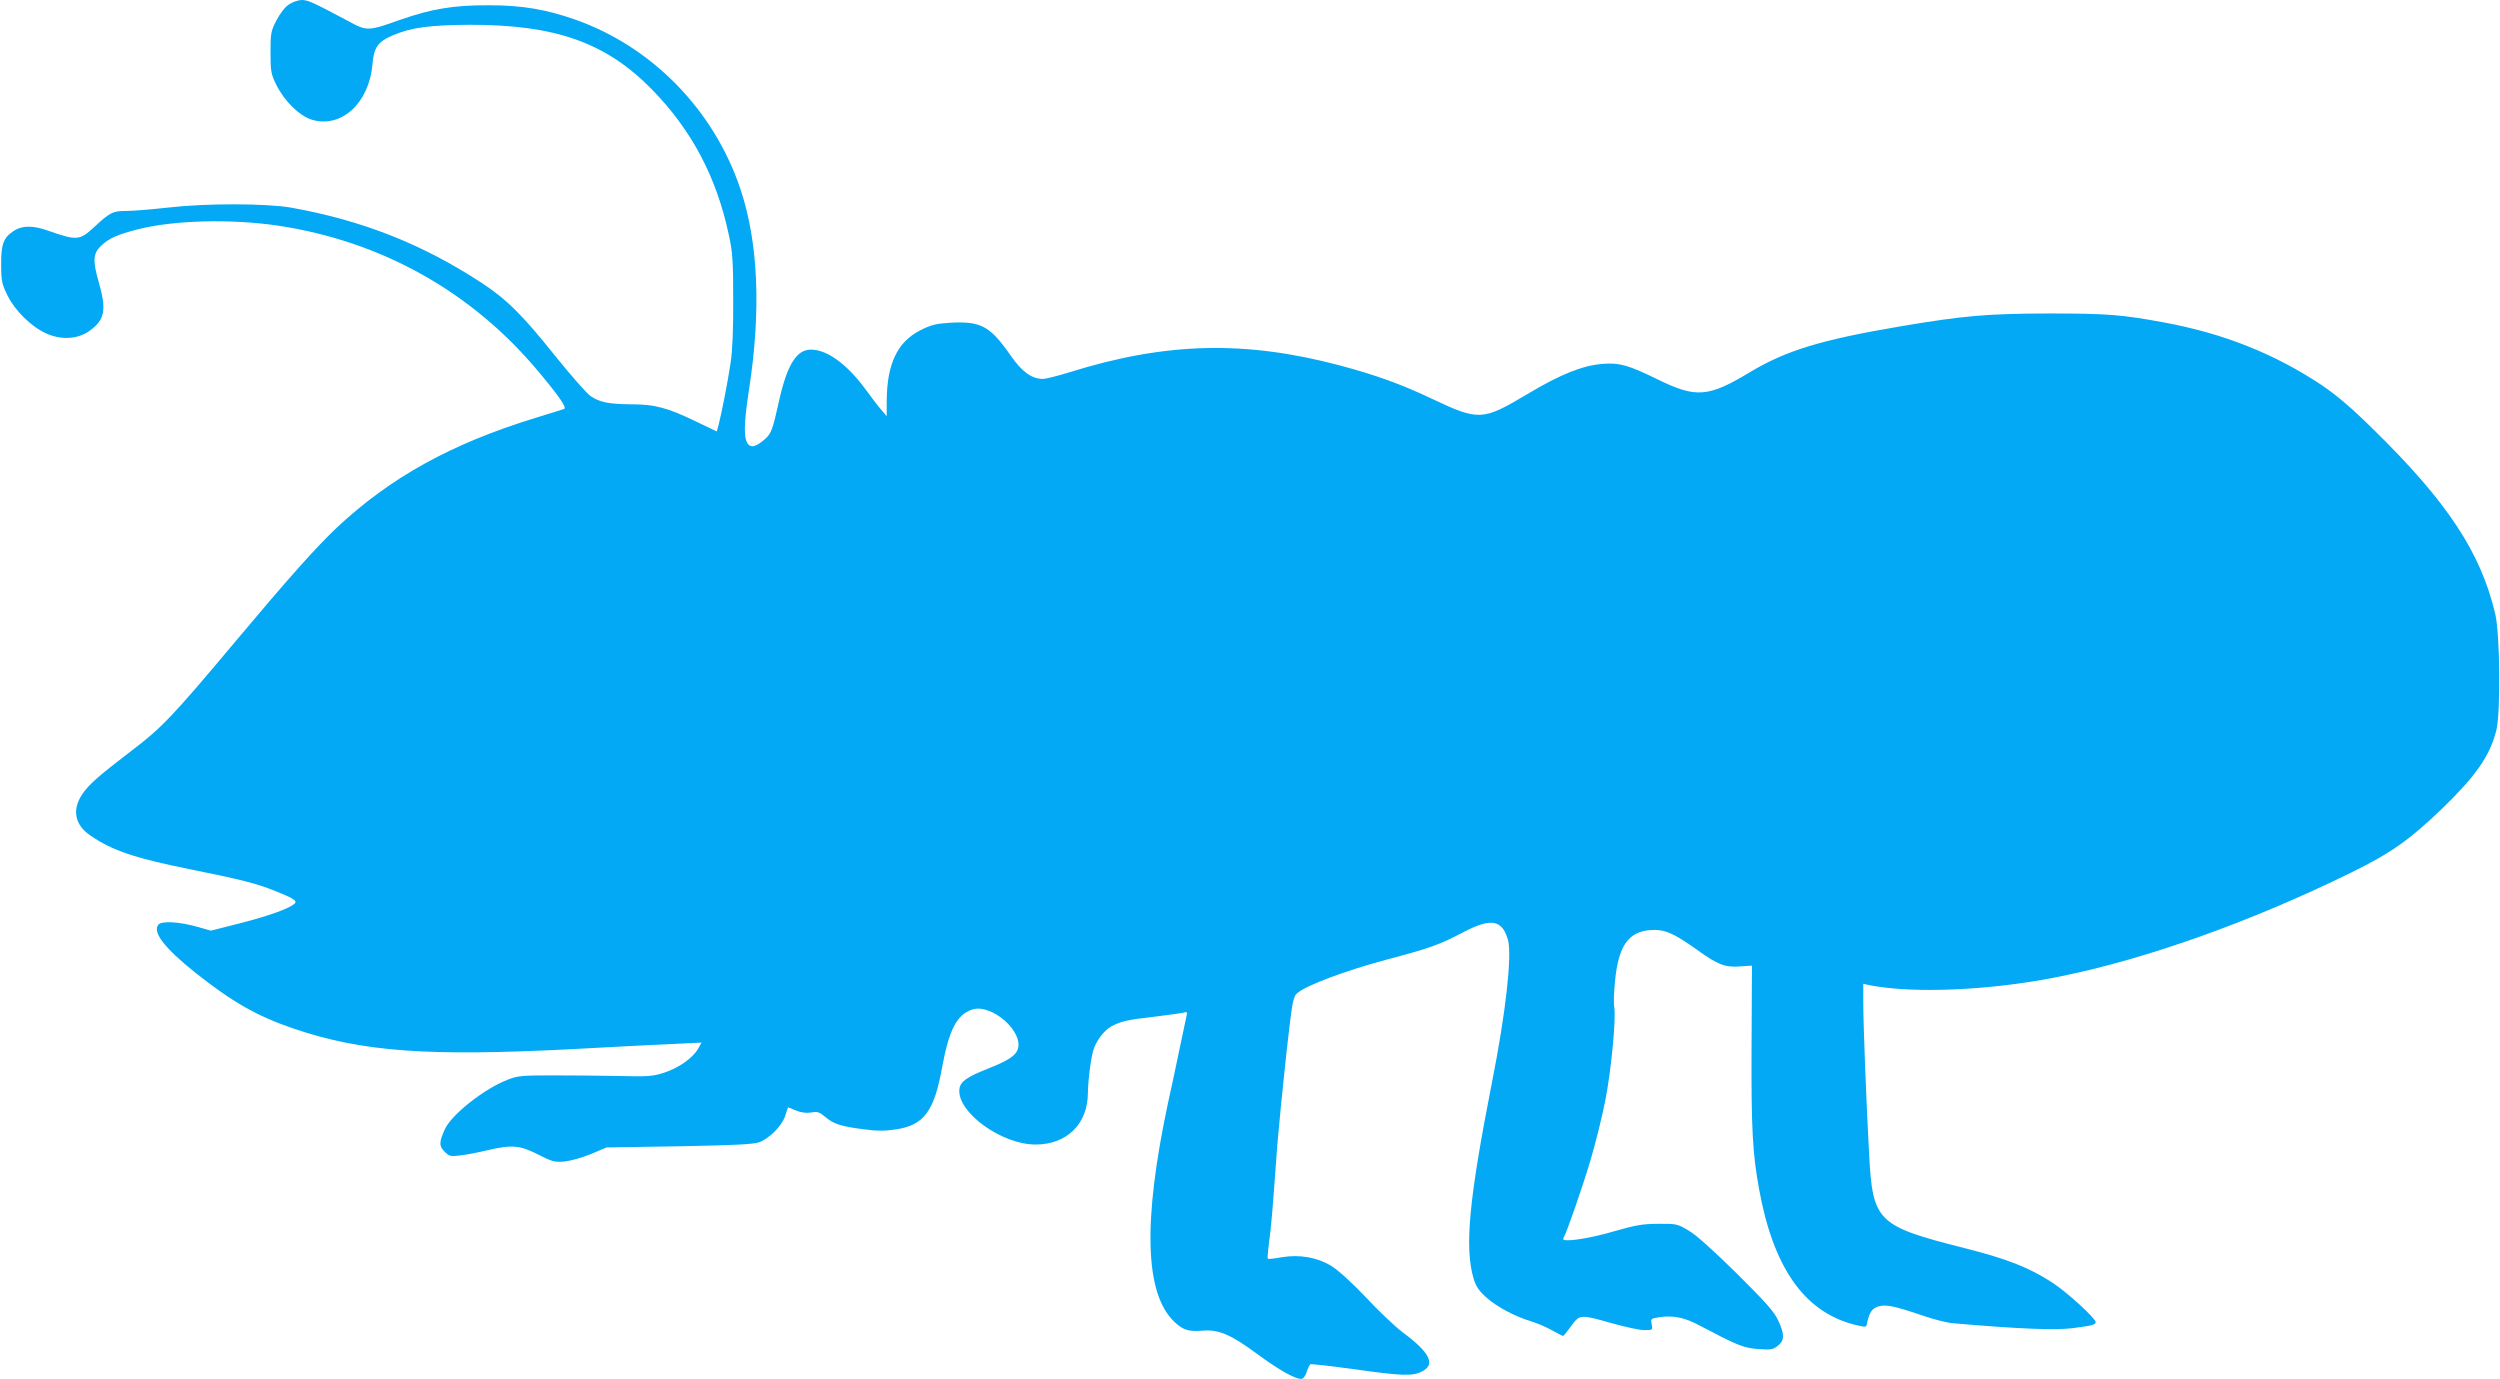 <?xml version="1.0" standalone="no"?>
<!DOCTYPE svg PUBLIC "-//W3C//DTD SVG 20010904//EN"
 "http://www.w3.org/TR/2001/REC-SVG-20010904/DTD/svg10.dtd">
<svg version="1.0" xmlns="http://www.w3.org/2000/svg"
 width="1280pt" height="706pt" viewBox="0 0 1280 706"
 preserveAspectRatio="xMidYMid meet">
<g transform="translate(0,706) scale(0.1,-0.1)"
fill="#03a9f4" stroke="none">
<path d="M1479 7037 c-20 -13 -46 -47 -64 -82 -28 -54 -30 -66 -30 -164 0 -97
3 -111 30 -166 42 -84 119 -159 182 -178 151 -45 293 85 310 284 7 86 28 116
104 148 92 40 190 53 394 54 439 1 698 -91 933 -331 203 -208 330 -447 393
-742 20 -91 23 -135 23 -335 1 -145 -4 -263 -13 -320 -14 -97 -46 -258 -61
-317 l-10 -37 -113 54 c-141 68 -206 85 -327 85 -112 1 -159 10 -206 42 -19
12 -100 105 -181 205 -169 212 -249 291 -382 378 -301 196 -607 317 -971 382
-128 22 -434 23 -632 0 -81 -9 -176 -17 -210 -17 -71 0 -84 -7 -164 -81 -77
-71 -89 -72 -238 -20 -78 28 -134 27 -177 -2 -52 -35 -64 -68 -63 -174 0 -81
4 -98 32 -155 39 -79 120 -159 198 -195 77 -35 161 -30 221 12 81 58 90 108
47 256 -30 105 -27 143 14 181 40 38 83 57 188 84 186 47 476 54 716 19 532
-80 995 -339 1337 -750 104 -124 145 -184 129 -189 -7 -3 -74 -23 -148 -46
-429 -132 -739 -303 -1015 -561 -105 -99 -247 -258 -522 -586 -320 -382 -377
-441 -526 -554 -174 -133 -222 -175 -257 -227 -52 -79 -37 -156 43 -210 112
-77 228 -116 512 -173 253 -51 338 -72 432 -110 98 -39 118 -52 100 -67 -30
-25 -130 -61 -274 -98 l-153 -39 -67 19 c-94 27 -185 32 -202 12 -32 -38 32
-121 189 -246 190 -151 317 -223 505 -287 352 -119 686 -143 1435 -104 201 11
430 23 509 26 l143 7 -18 -32 c-28 -48 -98 -97 -173 -122 -59 -19 -83 -21
-236 -17 -93 2 -246 3 -340 3 -154 0 -176 -2 -228 -23 -120 -47 -285 -178
-319 -252 -30 -66 -31 -87 -2 -115 23 -24 31 -26 79 -20 30 3 91 15 137 26
127 30 169 27 263 -21 72 -37 85 -40 135 -36 30 3 91 20 135 38 l80 34 370 6
c274 5 380 10 410 20 53 18 121 87 136 138 7 23 13 41 14 41 2 0 20 -7 41 -16
25 -10 51 -14 77 -10 33 6 43 2 73 -23 40 -35 79 -48 196 -63 64 -9 108 -9
162 -1 146 21 199 91 240 320 35 190 75 268 153 294 100 33 268 -115 233 -206
-12 -31 -50 -56 -148 -95 -114 -45 -146 -68 -150 -107 -12 -118 216 -283 390
-283 160 0 267 105 268 263 1 72 17 196 32 232 18 47 56 93 90 111 49 26 83
33 223 49 72 9 138 18 148 21 14 5 17 1 12 -18 -3 -13 -18 -87 -35 -165 -16
-79 -43 -205 -60 -281 -129 -606 -119 -975 32 -1119 45 -43 74 -52 144 -46 83
7 145 -19 279 -118 108 -80 194 -129 227 -129 10 0 21 13 28 35 6 19 15 37 19
40 5 2 105 -9 222 -25 247 -35 301 -37 349 -12 72 35 42 97 -99 201 -36 27
-121 107 -187 178 -73 77 -144 141 -177 161 -74 45 -163 60 -254 45 -37 -7
-69 -10 -72 -8 -2 3 1 42 7 87 11 80 17 154 42 498 7 85 27 290 45 455 32 285
35 301 58 321 46 39 242 113 450 169 233 62 273 76 399 142 143 75 200 64 229
-40 21 -78 -11 -370 -81 -723 -120 -611 -142 -851 -95 -1011 12 -39 27 -62 64
-95 54 -49 151 -100 233 -124 29 -9 76 -29 104 -45 28 -16 54 -29 57 -29 3 0
21 23 41 50 44 61 47 61 209 15 67 -19 141 -35 165 -35 44 0 44 0 39 29 -6 29
-5 30 39 37 71 10 127 -1 201 -40 197 -104 228 -117 304 -123 66 -5 77 -3 102
17 34 27 35 58 1 130 -20 44 -64 93 -212 240 -120 118 -208 198 -247 220 -57
34 -63 35 -155 34 -79 0 -117 -7 -225 -38 -135 -40 -274 -59 -261 -37 16 26
97 258 140 403 25 84 59 221 75 303 30 151 56 422 46 479 -4 17 -2 77 4 133
17 179 68 253 181 261 72 5 117 -14 239 -101 107 -77 143 -91 222 -85 l59 4
-2 -415 c-2 -418 5 -544 38 -727 73 -403 230 -628 484 -695 60 -15 65 -15 68
0 12 59 25 80 56 91 40 13 84 4 228 -45 57 -20 128 -38 158 -40 333 -29 517
-36 605 -26 98 12 125 18 125 31 0 20 -148 155 -222 203 -120 78 -233 122
-451 177 -446 113 -469 135 -487 480 -15 271 -30 668 -30 774 l0 99 31 -7
c228 -45 632 -27 984 46 441 90 975 281 1480 529 208 102 297 165 468 328 173
168 245 270 278 401 23 89 19 492 -5 595 -74 316 -245 575 -624 946 -112 111
-188 175 -266 228 -241 160 -502 264 -806 320 -216 40 -290 46 -590 46 -320
-1 -434 -11 -760 -66 -408 -69 -586 -124 -771 -235 -214 -129 -276 -133 -475
-35 -145 71 -194 85 -277 78 -104 -8 -214 -52 -384 -153 -233 -139 -250 -140
-493 -25 -154 73 -283 120 -470 170 -487 129 -890 119 -1381 -34 -61 -19 -124
-35 -140 -35 -56 0 -106 36 -164 119 -105 151 -152 176 -302 169 -82 -5 -103
-10 -161 -39 -118 -60 -171 -173 -172 -362 l0 -78 -28 33 c-16 18 -53 67 -83
108 -94 127 -195 200 -277 200 -73 0 -121 -76 -162 -257 -34 -153 -41 -172
-71 -199 -43 -38 -69 -48 -86 -31 -26 26 -26 98 1 276 64 411 49 760 -44 1036
-136 403 -451 725 -843 864 -151 53 -273 74 -442 74 -182 1 -294 -18 -455 -74
-165 -59 -171 -59 -265 -8 -182 97 -209 109 -240 109 -17 0 -47 -10 -66 -23z"/>
</g>
</svg>
